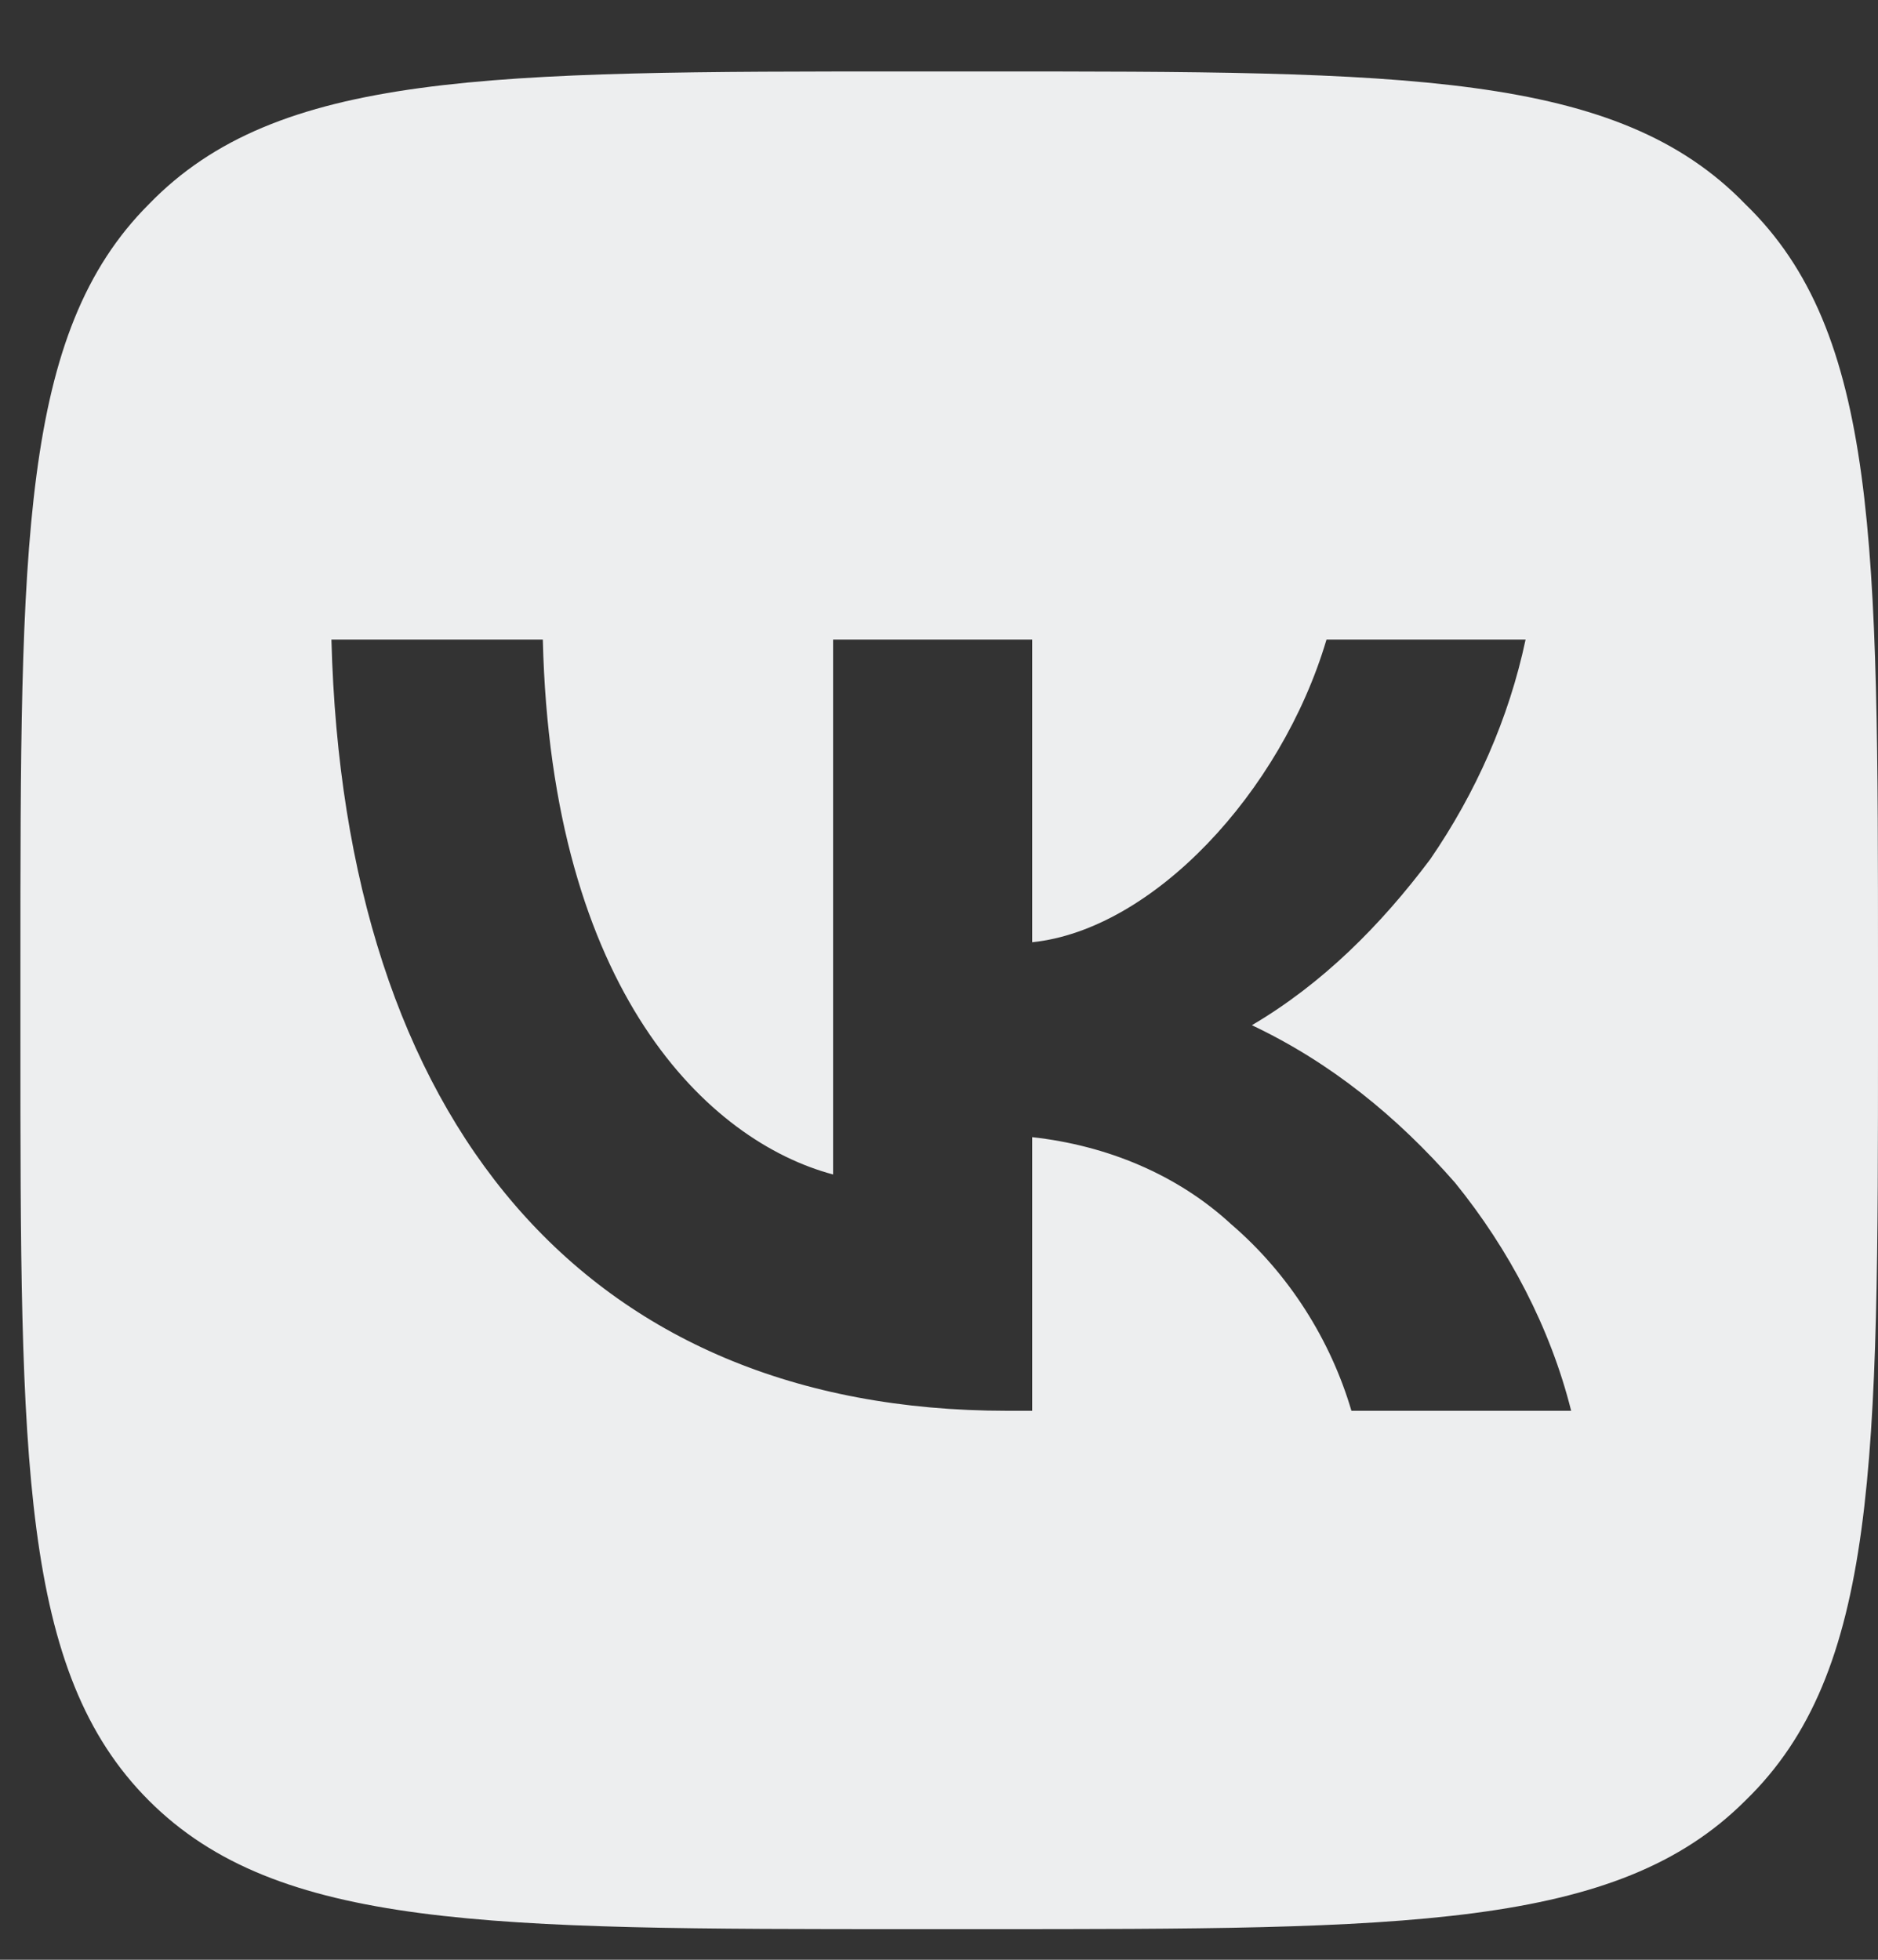 <svg width="23" height="24" viewBox="0 0 23 24" fill="none" xmlns="http://www.w3.org/2000/svg">
<rect x="0" y="0" width="23" height="24" fill="#333333" stroke="none"/>
<path d="M1.824 2.5C3.398 0.875 5.988 0.875 11.168 0.875H12.031C17.211 0.875 19.801 0.875 21.375 2.5C23 4.074 23 6.664 23 11.844V12.707C23 17.887 23 20.477 21.375 22.051C19.801 23.625 17.211 23.625 12.031 23.625H11.168C5.988 23.625 3.398 23.625 1.824 22.051C0.25 20.477 0.25 17.887 0.25 12.707V11.844C0.25 6.664 0.25 4.074 1.824 2.5ZM4.059 7.832C4.211 13.723 7.156 17.277 12.336 17.277H12.641V13.926C13.555 14.027 14.418 14.383 15.078 14.992C15.789 15.602 16.297 16.414 16.551 17.277H19.242C18.988 16.262 18.48 15.297 17.82 14.484C17.109 13.672 16.297 13.012 15.332 12.555C16.195 12.047 16.906 11.336 17.516 10.523C18.074 9.711 18.48 8.797 18.684 7.832H16.246C15.688 9.711 14.113 11.387 12.641 11.539V7.832H10.203V14.383C8.68 13.977 6.75 12.148 6.648 7.832H4.059Z" fill="#EDEEEF"/>
</svg>
